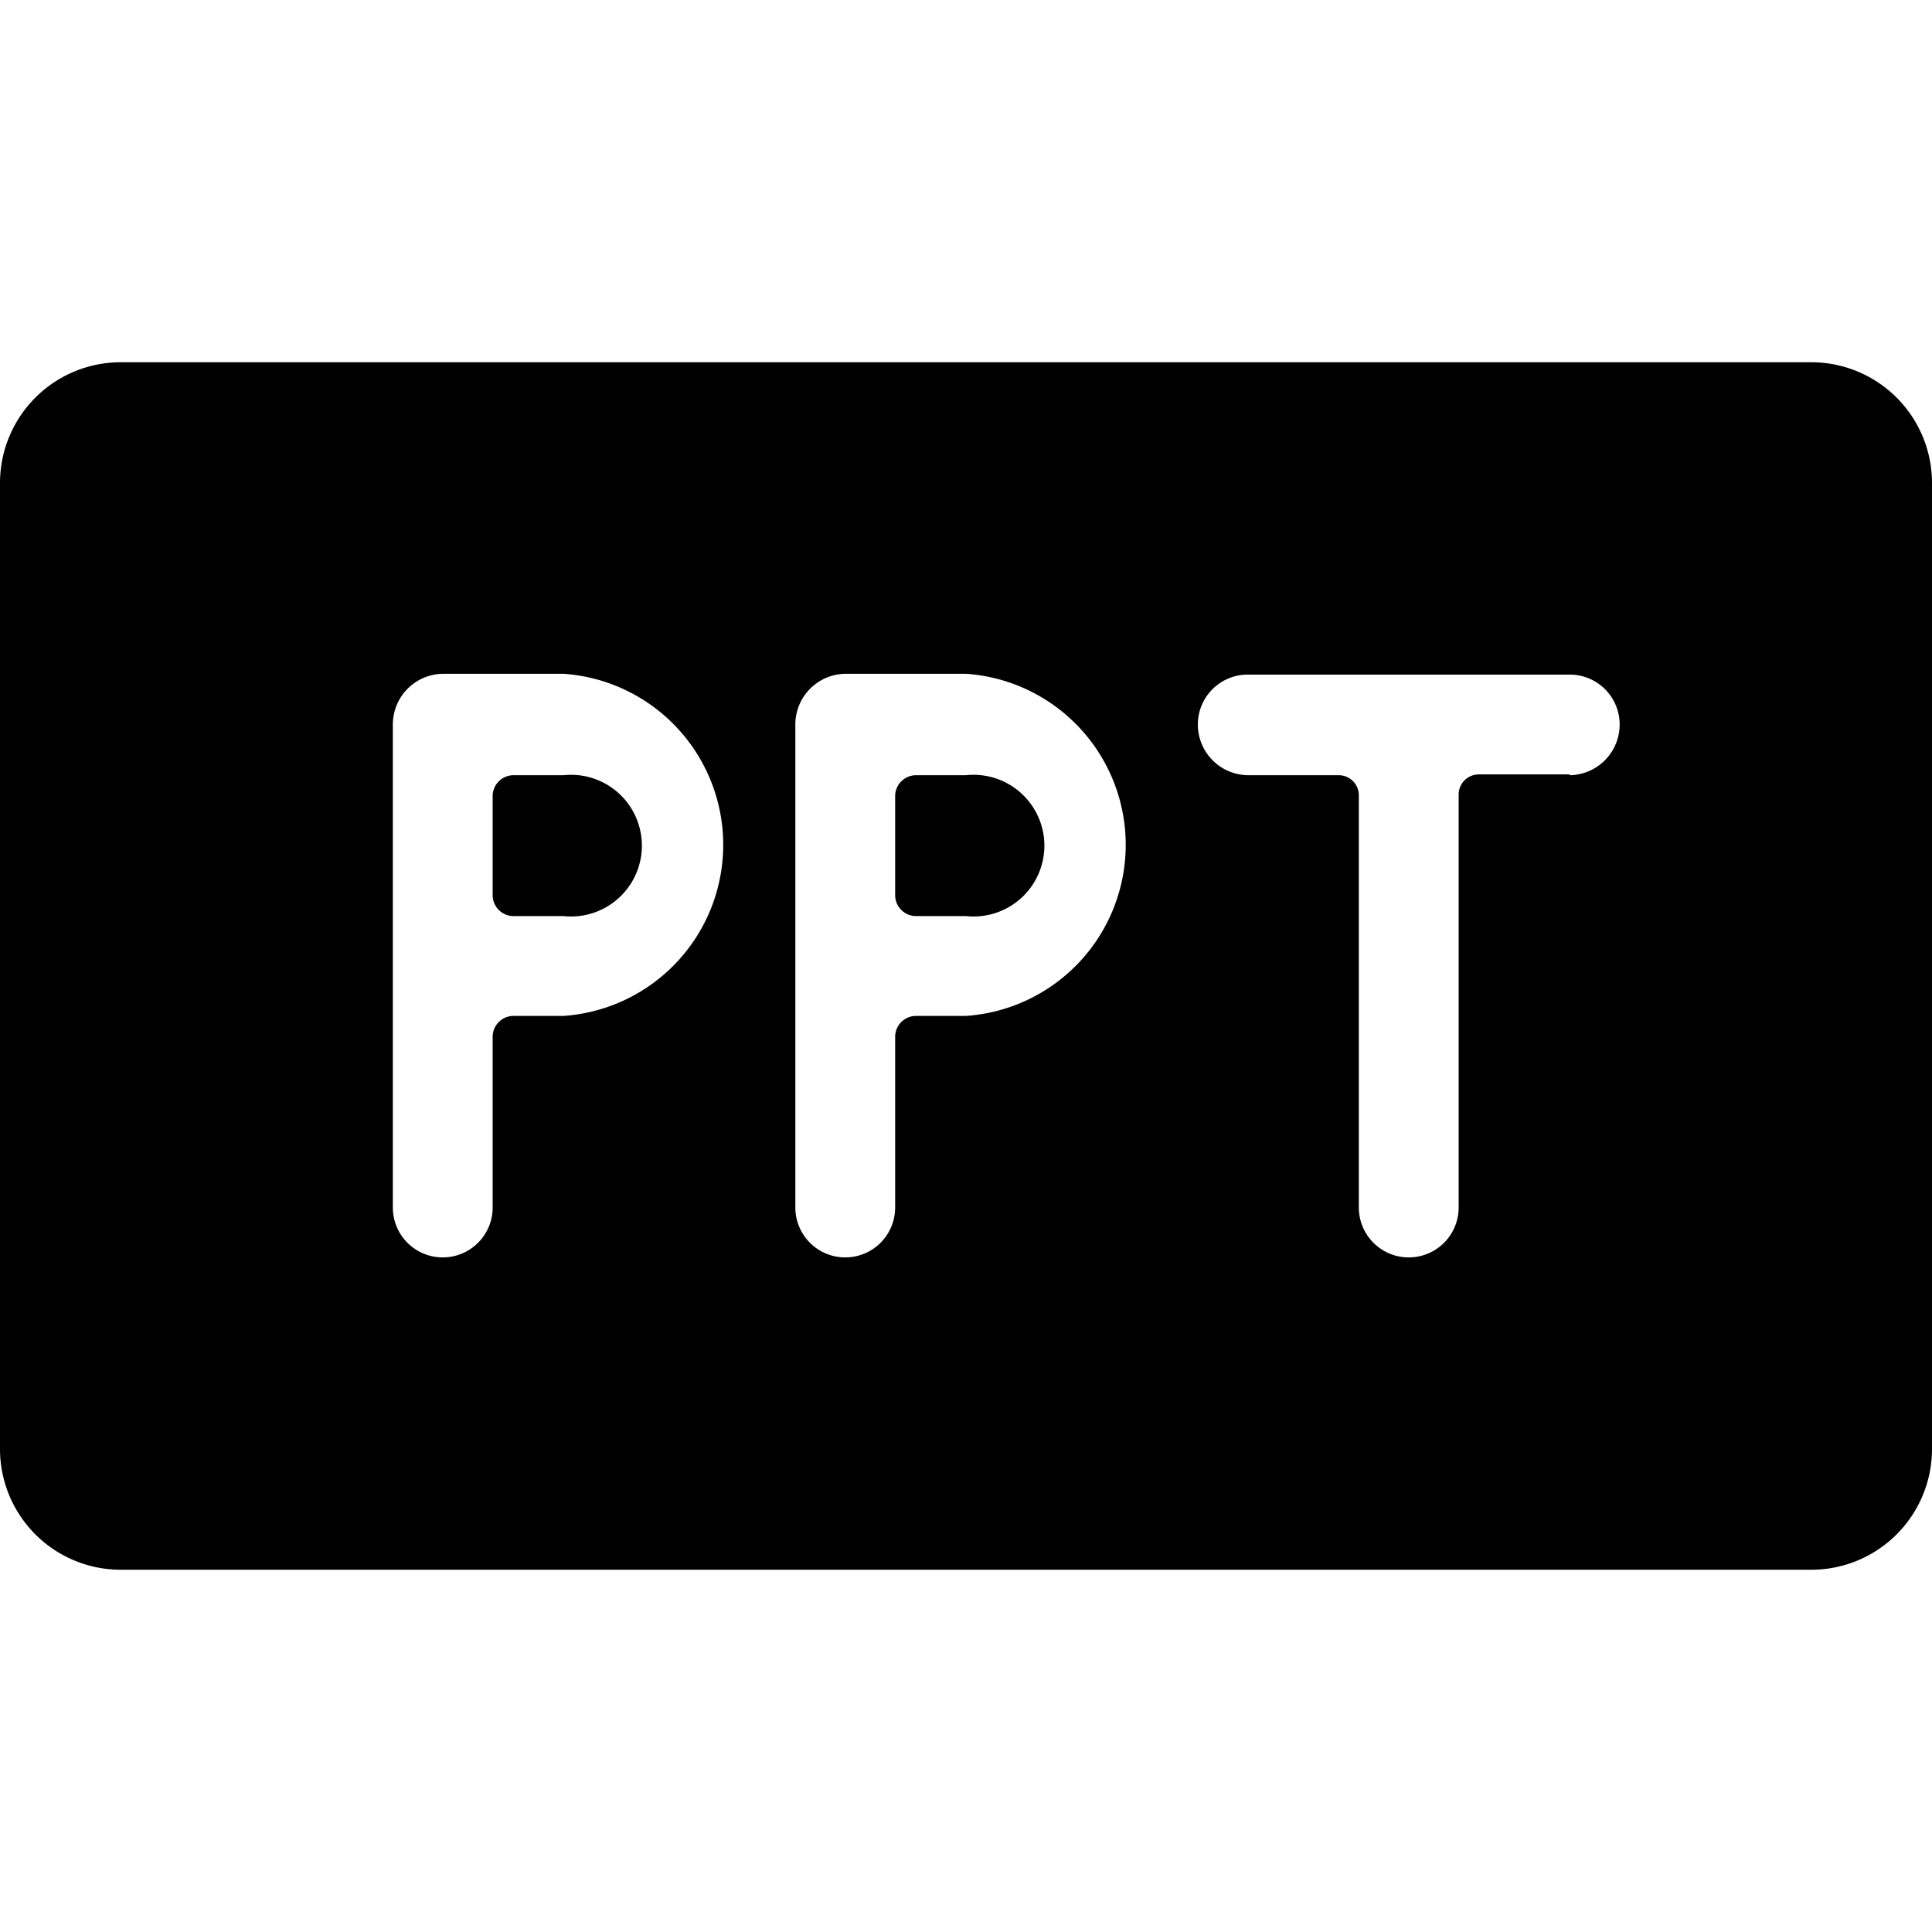 <svg xmlns="http://www.w3.org/2000/svg" viewBox="0 0 24 24"><g><path d="M7 9.63h-0.62a0.26 0.26 0 0 0 -0.26 0.25v1.24a0.26 0.26 0 0 0 0.26 0.26H7a0.88 0.88 0 1 0 0 -1.75Z" fill="#000000" stroke-width="1"></path><path d="M12 9.63h-0.62a0.26 0.26 0 0 0 -0.26 0.25v1.24a0.26 0.26 0 0 0 0.26 0.26H12a0.88 0.88 0 1 0 0 -1.75Z" fill="#000000" stroke-width="1"></path><path d="M22.5 4.5h-21A1.5 1.5 0 0 0 0 6v12a1.5 1.5 0 0 0 1.5 1.5h21A1.5 1.5 0 0 0 24 18V6a1.5 1.5 0 0 0 -1.5 -1.5ZM7 12.62h-0.62a0.26 0.26 0 0 0 -0.26 0.25V15a0.62 0.62 0 1 1 -1.24 0V9a0.63 0.63 0 0 1 0.62 -0.63H7a2.13 2.13 0 0 1 0 4.25Zm5 0h-0.62a0.26 0.26 0 0 0 -0.26 0.25V15a0.62 0.62 0 0 1 -1.24 0V9a0.63 0.63 0 0 1 0.62 -0.63H12a2.13 2.13 0 0 1 0 4.25Zm7.5 -3h-1.13a0.25 0.25 0 0 0 -0.25 0.25V15a0.62 0.62 0 1 1 -1.24 0V9.88a0.25 0.25 0 0 0 -0.25 -0.25H15.5a0.63 0.63 0 0 1 -0.62 -0.63 0.62 0.62 0 0 1 0.62 -0.62h4a0.62 0.62 0 0 1 0.62 0.62 0.63 0.63 0 0 1 -0.62 0.63Z" fill="#000000" stroke-width="1"></path></g></svg>